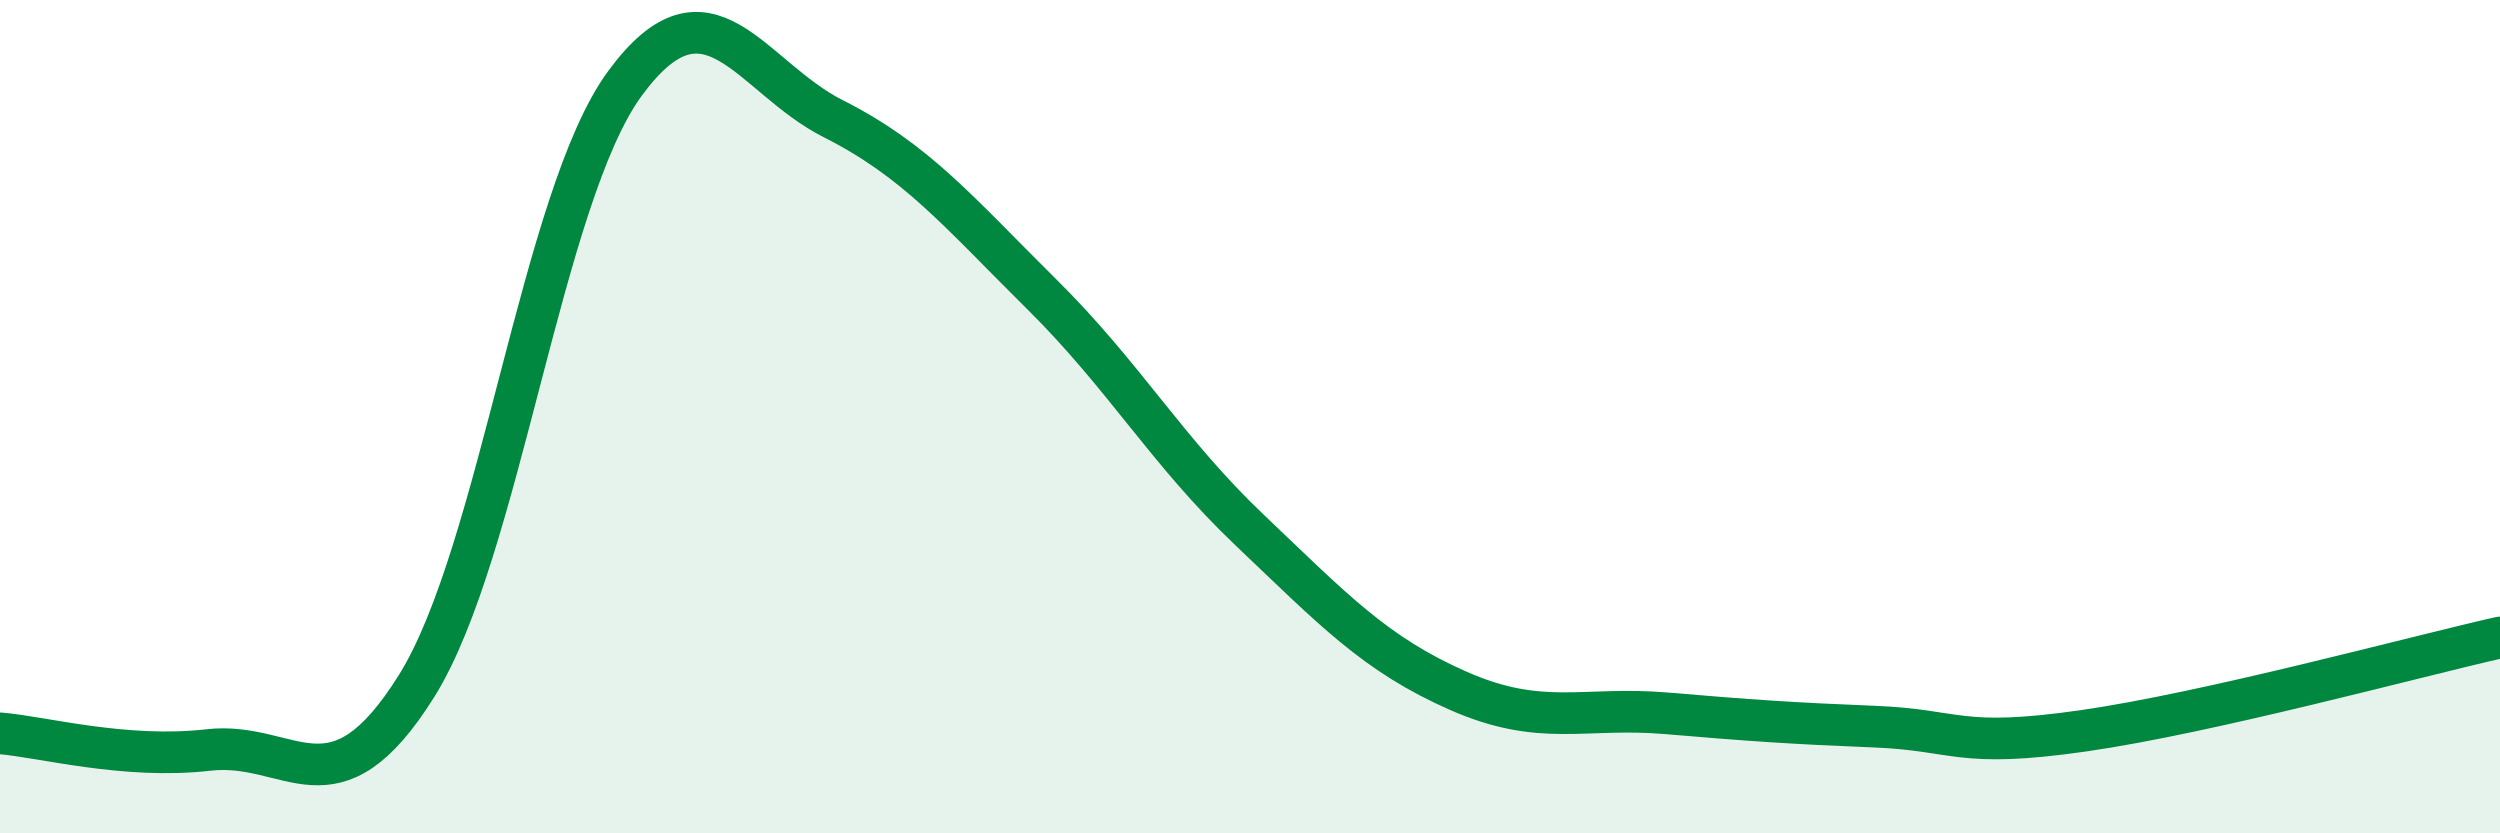 
    <svg width="60" height="20" viewBox="0 0 60 20" xmlns="http://www.w3.org/2000/svg">
      <path
        d="M 0,17.6 C 1,17.68 3,18.23 5,18 C 7,17.77 8,19.66 10,16.46 C 12,13.26 13,4.72 15,2 C 17,-0.72 18,1.84 20,2.85 C 22,3.86 23,5.08 25,7.06 C 27,9.04 28,10.83 30,12.73 C 32,14.63 33,15.7 35,16.58 C 37,17.46 38,16.95 40,17.12 C 42,17.29 43,17.36 45,17.44 C 47,17.52 47,17.97 50,17.54 C 53,17.11 58,15.75 60,15.3L60 20L0 20Z"
        fill="#008740"
        opacity="0.1"
        stroke-linecap="round"
        stroke-linejoin="round"
      />
      <path
        d="M 0,17.6 C 1,17.68 3,18.23 5,18 C 7,17.77 8,19.66 10,16.46 C 12,13.26 13,4.72 15,2 C 17,-0.72 18,1.84 20,2.85 C 22,3.86 23,5.08 25,7.06 C 27,9.04 28,10.83 30,12.73 C 32,14.63 33,15.7 35,16.58 C 37,17.46 38,16.95 40,17.12 C 42,17.29 43,17.36 45,17.44 C 47,17.52 47,17.97 50,17.54 C 53,17.11 58,15.75 60,15.3"
        stroke="#008740"
        stroke-width="1"
        fill="none"
        stroke-linecap="round"
        stroke-linejoin="round"
      />
    </svg>
  